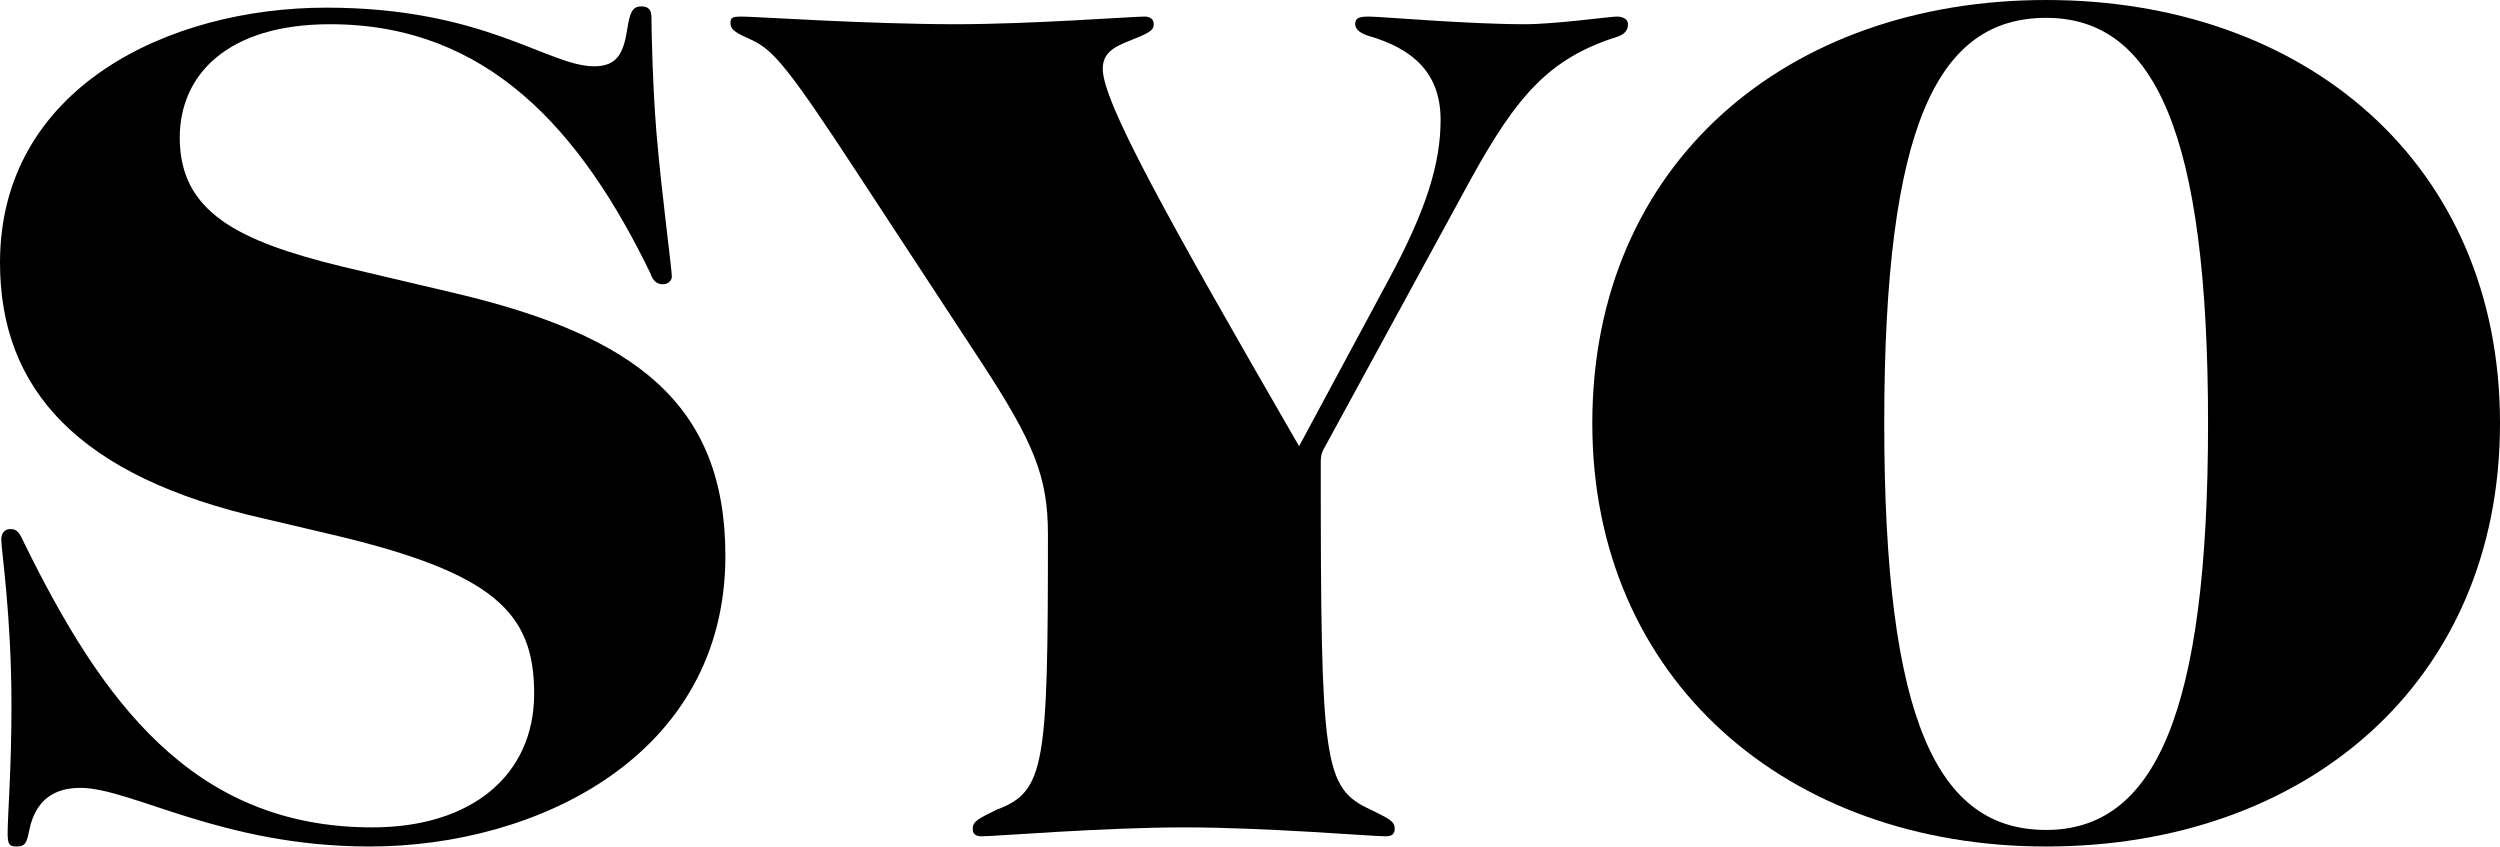 <?xml version="1.0" encoding="UTF-8"?>
<svg id="_レイヤー_2" data-name="レイヤー 2" xmlns="http://www.w3.org/2000/svg" viewBox="0 0 98.05 33.2">
  <defs>
    <style>
      .cls-1 {
        fill: #000;
        stroke-width: 0px;
      }
    </style>
  </defs>
  <g id="_レイヤー_1-2" data-name="レイヤー 1">
    <g>
      <path class="cls-1" d="M.3,32.65c0-.65.15-2.5.15-4.95,0-3.6-.4-6.1-.4-6.55,0-.25.15-.4.35-.4.25,0,.35.1.55.55,3,6.1,6.55,11.15,13.65,11.15,3.9,0,6.35-2.05,6.35-5.25s-1.6-4.75-8-6.25l-2.55-.6C3.05,18.7,0,15.25,0,10.3,0,3.45,6.6.3,12.8.3s8.7,2.3,10.5,2.3c.9,0,1.15-.5,1.3-1.45.1-.65.2-.9.55-.9.3,0,.4.15.4.45,0,.5.05,2.75.2,4.55.2,2.35.6,5.3.6,5.6,0,.15-.15.3-.35.3-.25,0-.4-.15-.5-.45C22.8,5.15,19.15.95,12.95.95c-4.05,0-5.9,2-5.9,4.45,0,2.9,2.25,4.05,6.35,5.05l4.45,1.05c7,1.65,10.6,4.3,10.6,10.3,0,7.85-7.4,11.4-13.95,11.4-5.8,0-9.35-2.3-11.35-2.3-1,0-1.75.45-2,1.65-.1.5-.15.65-.5.65-.3,0-.35-.1-.35-.55Z"/>
      <path class="cls-1" d="M38.15,32.5c0-.3.25-.4.95-.75,1.9-.7,2-1.8,2-10.8,0-2.25-.55-3.6-2.65-6.8l-4.85-7.4c-2.65-4.05-3.25-4.75-4.05-5.15-.65-.3-.9-.4-.9-.7,0-.2.05-.25.45-.25.5,0,4.9.3,8.4.3,2.95,0,6.9-.3,7.4-.3.2,0,.35.1.35.3,0,.25-.2.35-.95.65-.65.25-1.05.5-1.05,1.1,0,1.3,2.5,5.8,7.7,14.8l3.55-6.6c1.45-2.7,2-4.5,2-6.2,0-1.85-1.1-2.8-2.85-3.3-.3-.1-.5-.25-.5-.45,0-.25.15-.3.55-.3.45,0,3.85.3,6.1.3,1.2,0,3.35-.3,3.6-.3s.45.1.45.3-.1.4-.45.5c-2.65.85-3.9,2.3-5.7,5.55l-5.75,10.55c-.15.25-.15.4-.15.7,0,11.7.1,12.65,1.95,13.5.7.35.95.45.95.75,0,.2-.1.3-.35.3-.55,0-4.7-.35-7.9-.35s-7.4.35-7.95.35c-.25,0-.35-.1-.35-.3Z"/>
      <path class="cls-1" d="M62.45,16.6c0-10.2,7.65-16.6,17.8-16.6s17.8,6.4,17.8,16.6-7.65,16.6-17.8,16.6-17.8-6.55-17.8-16.6ZM80.25,32.55c4.25,0,6.35-4.55,6.35-15.95s-2.1-15.9-6.35-15.9-6.35,4.2-6.35,15.9,2.1,15.95,6.35,15.95Z"/>
    </g>
  </g>
</svg>